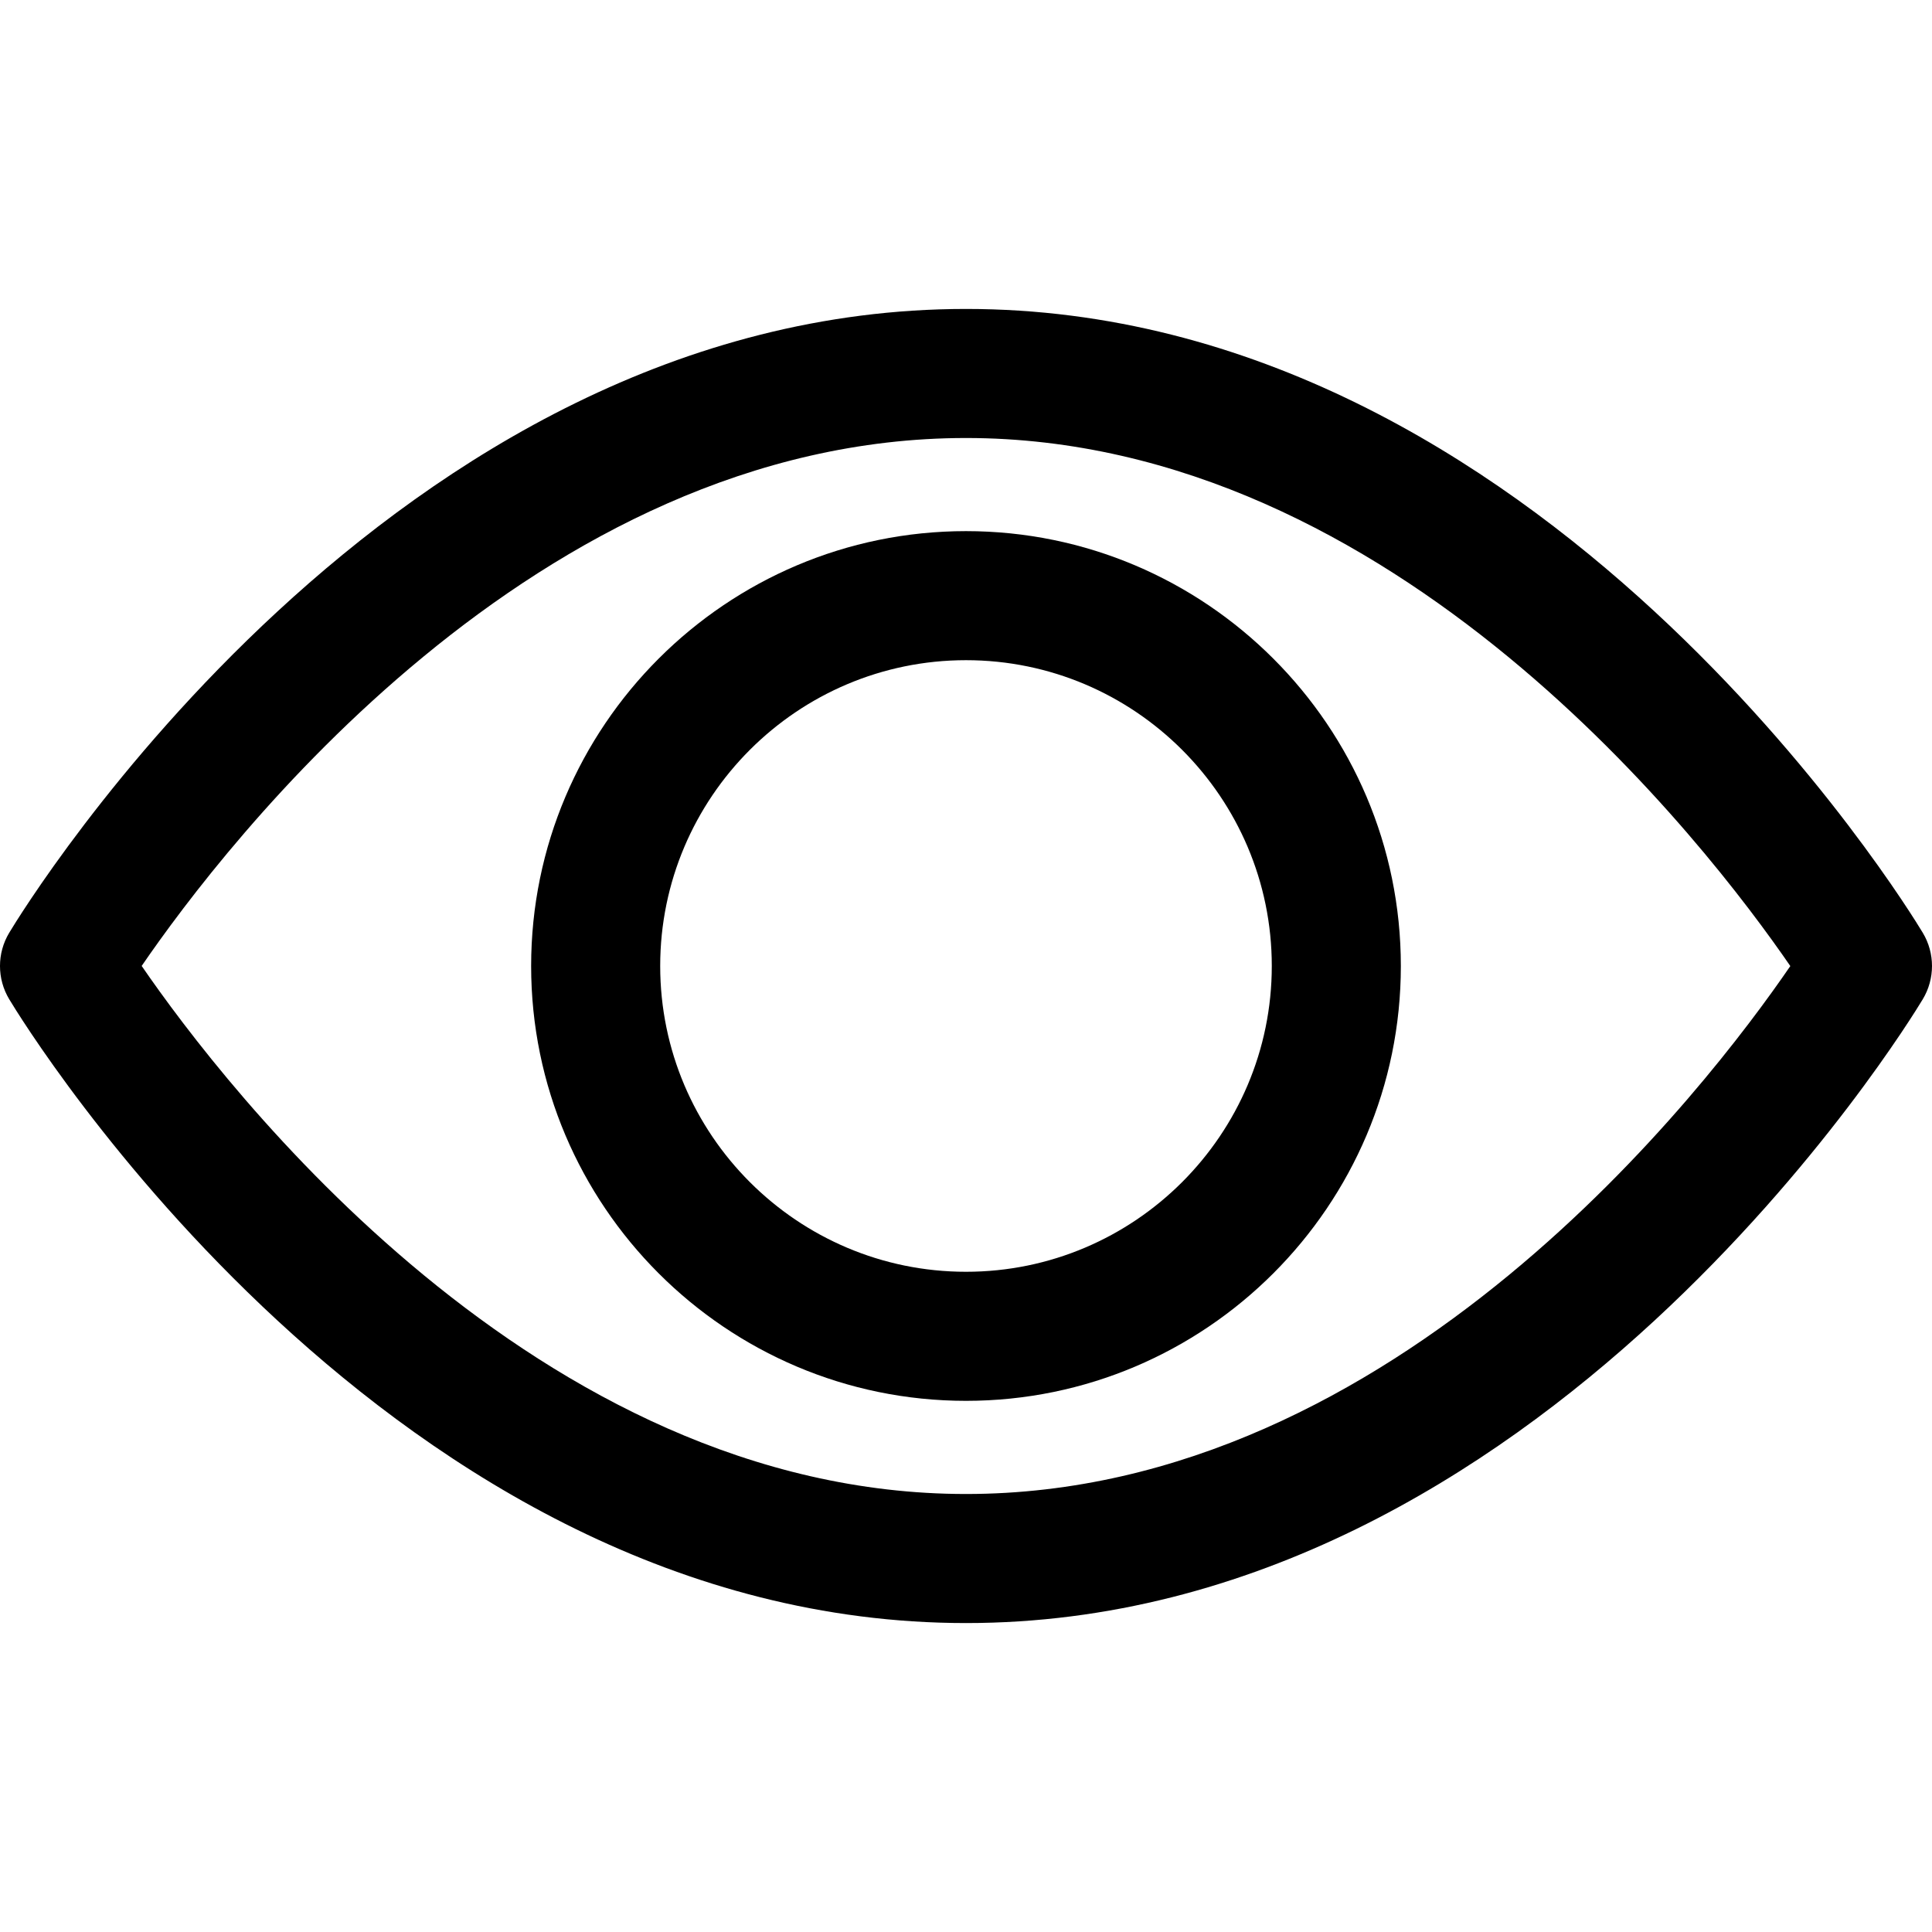 <svg version="1.1" id="Capa_1" xmlns="http://www.w3.org/2000/svg" xmlns:xlink="http://www.w3.org/1999/xlink" x="0px" y="0px"
	 viewBox="0 0 224.549 224.549" style="enable-background:new 0 0 224.549 224.549;" xml:space="preserve">
<g>
	<path d="M223.476,108.41c-1.779-2.96-44.35-72.503-111.202-72.503S2.851,105.45,1.072,108.41c-1.43,2.378-1.43,5.351,0,7.729
		c1.779,2.96,44.35,72.503,111.202,72.503s109.423-69.543,111.202-72.503C224.906,113.761,224.906,110.788,223.476,108.41z
		 M112.274,173.642c-49.925,0-86.176-47.359-95.808-61.374c9.614-14.032,45.761-61.36,95.808-61.36
		c49.925,0,86.176,47.359,95.808,61.374C198.468,126.313,162.321,173.642,112.274,173.642z"/>
	<path d="M112.274,61.731c-27.869,0-50.542,22.674-50.542,50.543c0,27.868,22.673,50.54,50.542,50.54
		c27.868,0,50.541-22.672,50.541-50.54C162.815,84.405,140.143,61.731,112.274,61.731z M112.274,147.814
		c-19.598,0-35.542-15.943-35.542-35.54c0-19.599,15.944-35.543,35.542-35.543s35.541,15.944,35.541,35.543
		C147.815,131.871,131.872,147.814,112.274,147.814z"/>
</g>
</svg>
